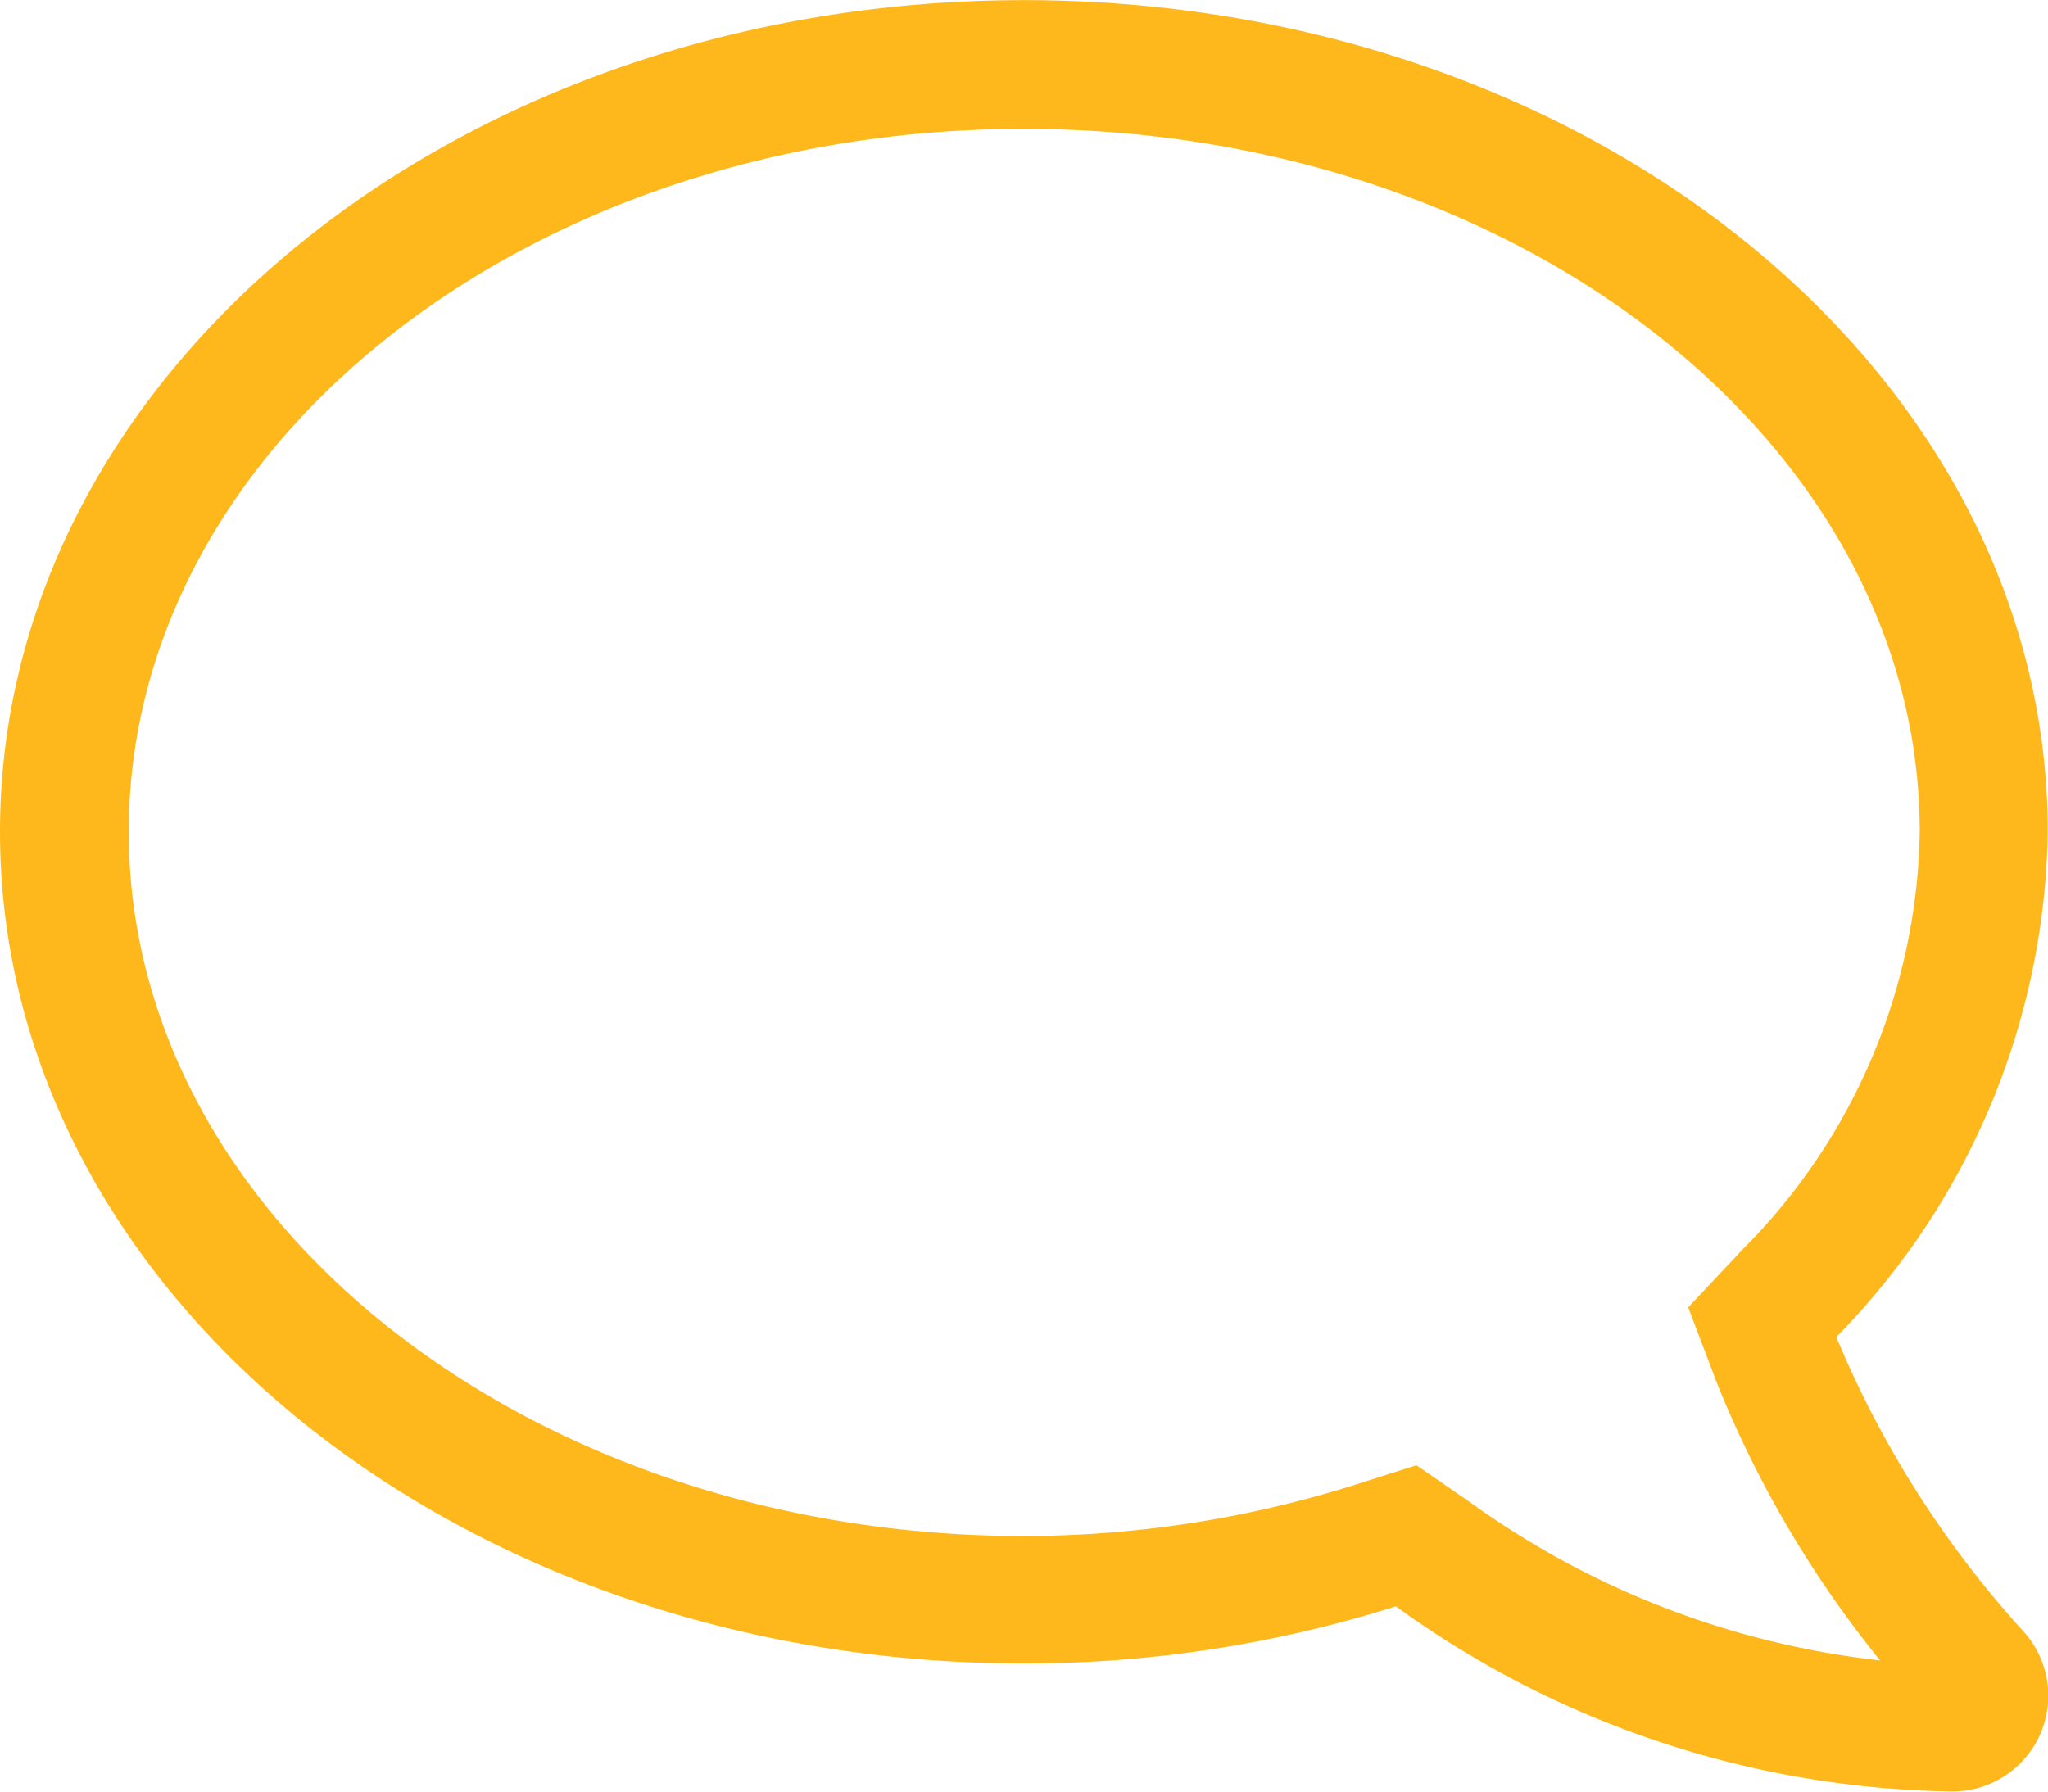 <?xml version="1.0" encoding="utf-8"?>
<svg xmlns="http://www.w3.org/2000/svg" viewBox="0 0 79.52 69.57" width="79px" height="69.125px"><defs><style>.cls-1{fill:#ffb81c;}</style></defs><title>comment</title><g id="Layer_2" data-name="Layer 2"><g id="Layer_1-2" data-name="Layer 1"><path class="cls-1" d="M39.76,5C58.94,5,74.54,17.24,74.54,32.3a23.46,23.46,0,0,1-6.86,16.2l-2.13,2.27,1.1,2.9A42,42,0,0,0,73,64.48a33.52,33.52,0,0,1-15.93-6.15L55,56.9l-2.36.75a42.86,42.86,0,0,1-12.92,2C20.58,59.63,5,47.37,5,32.3S20.58,5,39.76,5M0,32.3C0,50.15,17.8,64.6,39.76,64.6A47.91,47.91,0,0,0,54.2,62.38a37.67,37.67,0,0,0,21.6,7.19,3.72,3.72,0,0,0,2.7-6.29,39.55,39.55,0,0,1-7.2-11.36A28.58,28.58,0,0,0,79.51,32.3C79.51,14.46,61.72,0,39.76,0S0,14.46,0,32.3Z"/></g></g></svg>
